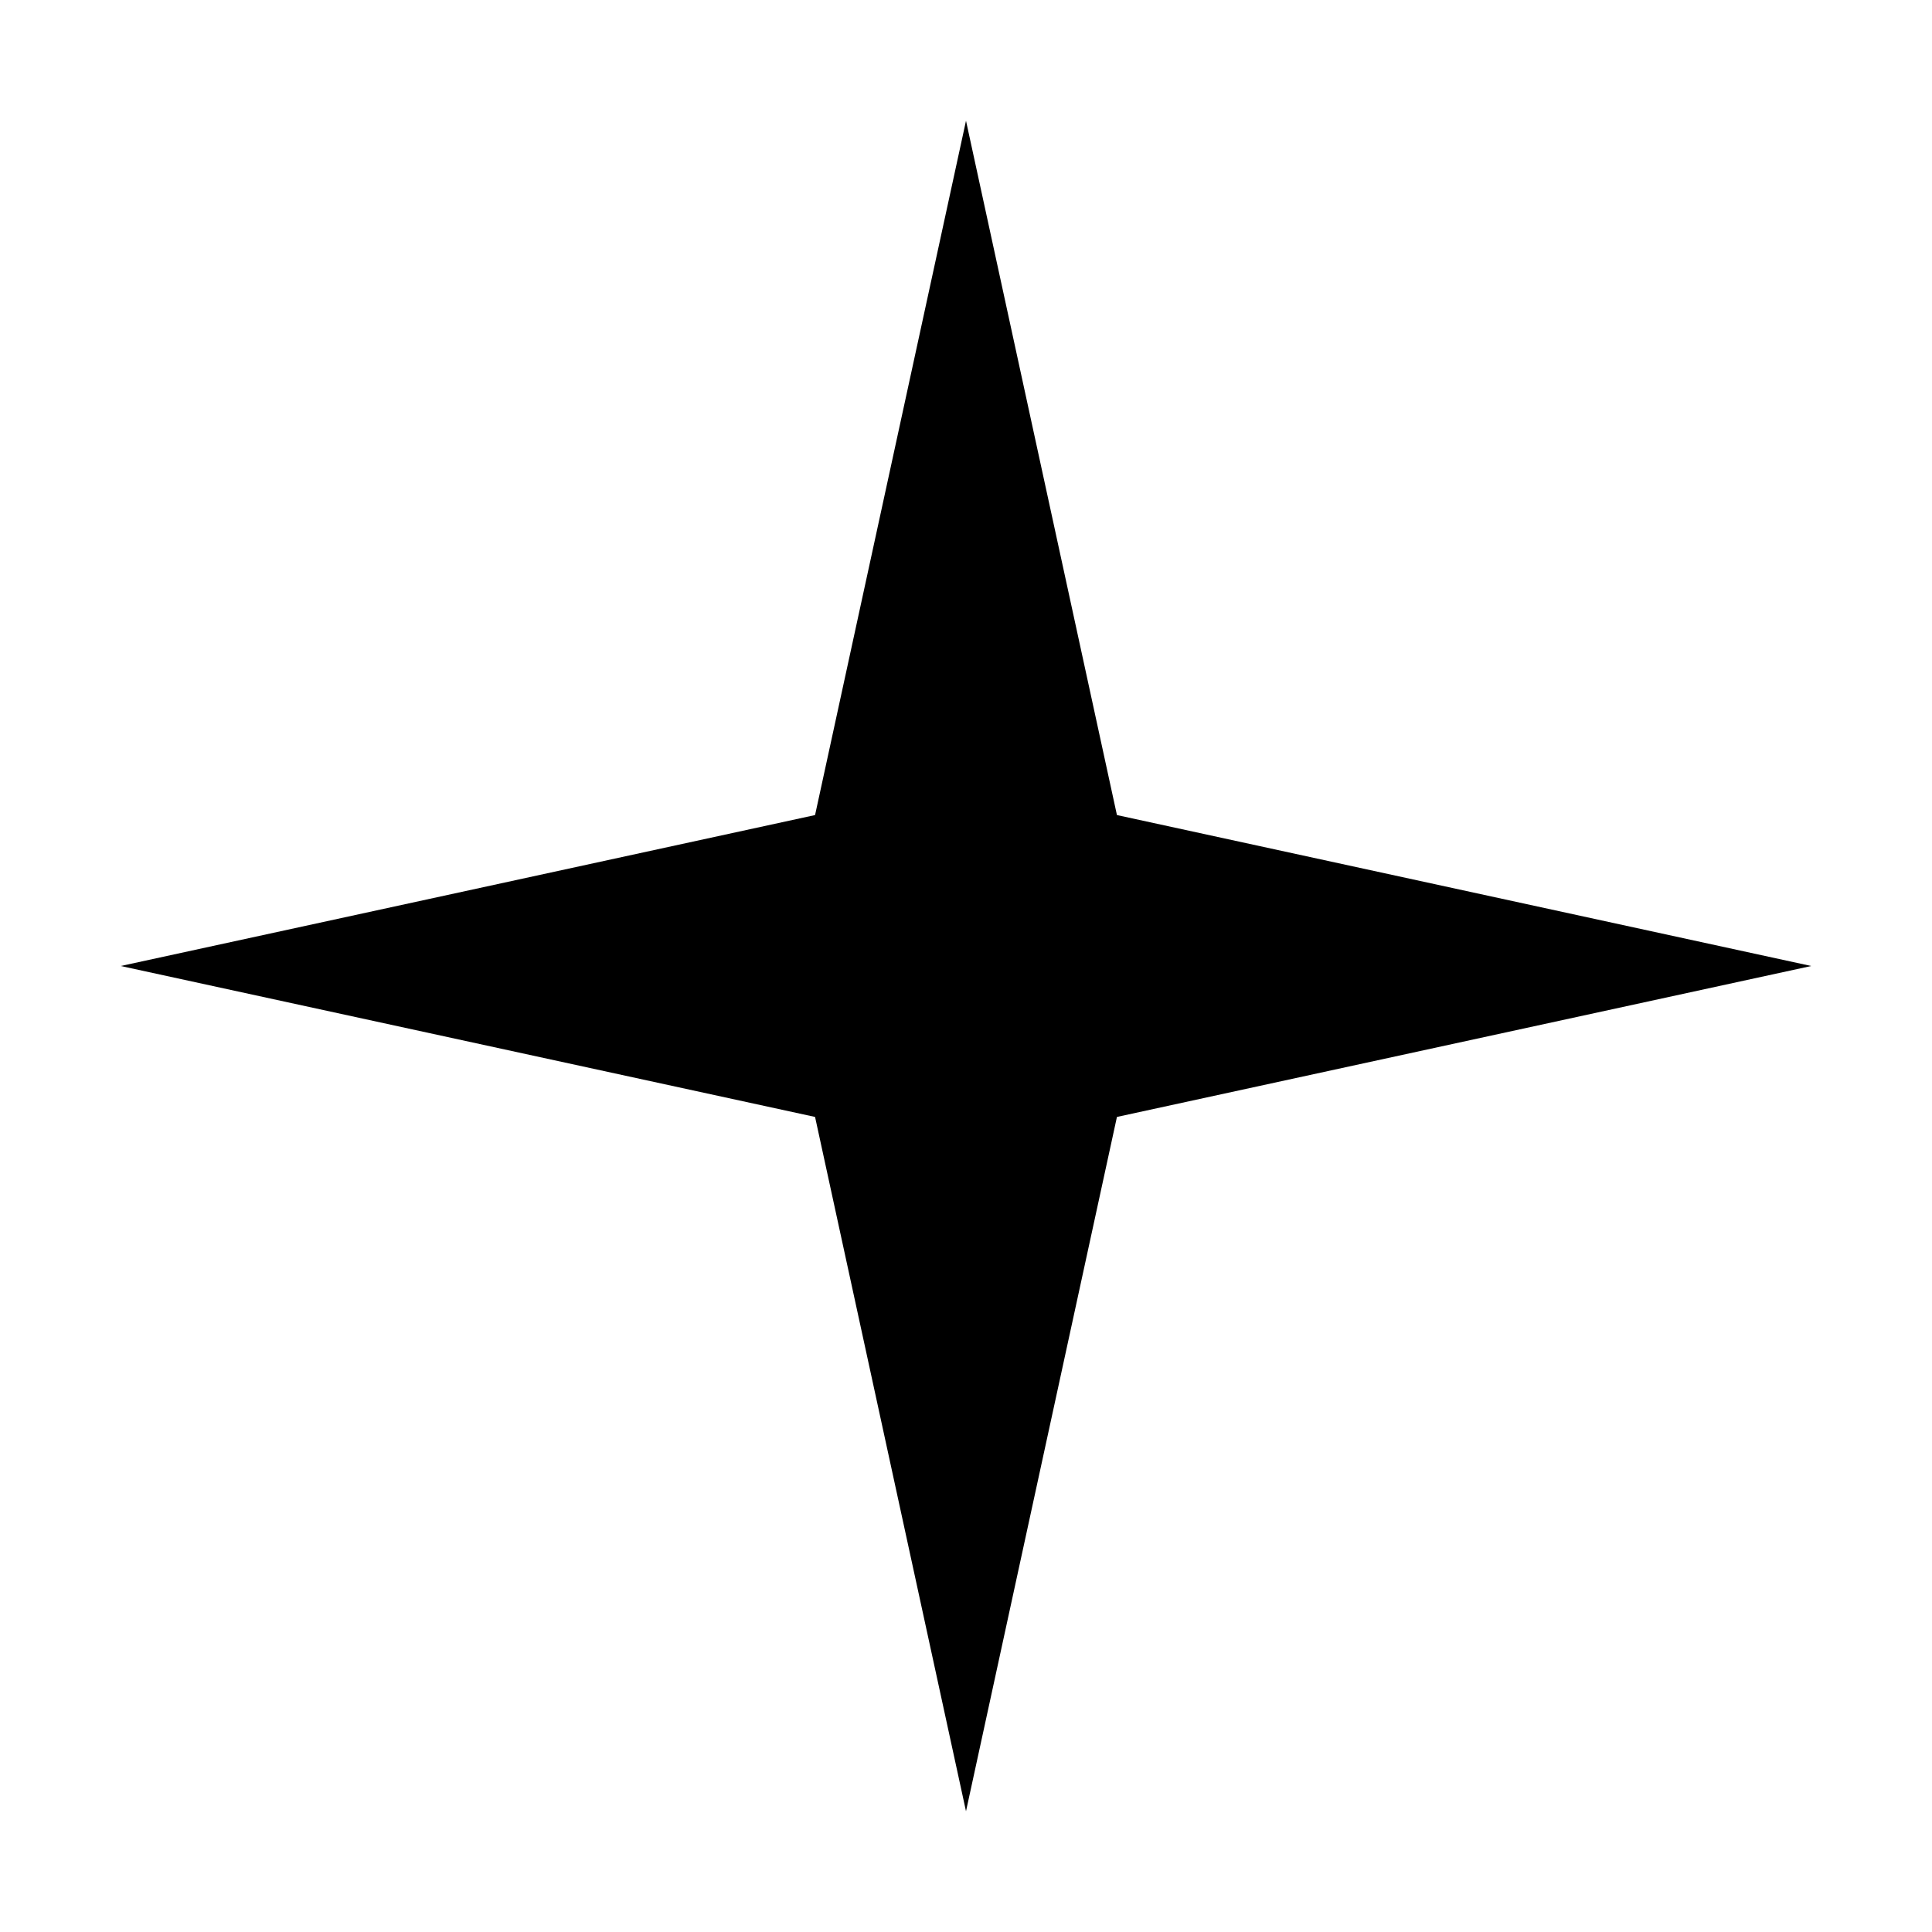 <svg xmlns="http://www.w3.org/2000/svg" viewBox="0 0 32 32">
  <style>
    @media (prefers-color-scheme: dark) {
      path { fill: #fff; }
    }
    @media (prefers-color-scheme: light) {
      path { fill: #000; }
    }
  </style>
  <path d="M16 2 L18.5 13.5 L30 16 L18.5 18.5 L16 30 L13.5 18.5 L2 16 L13.5 13.5 Z"/>
</svg>
